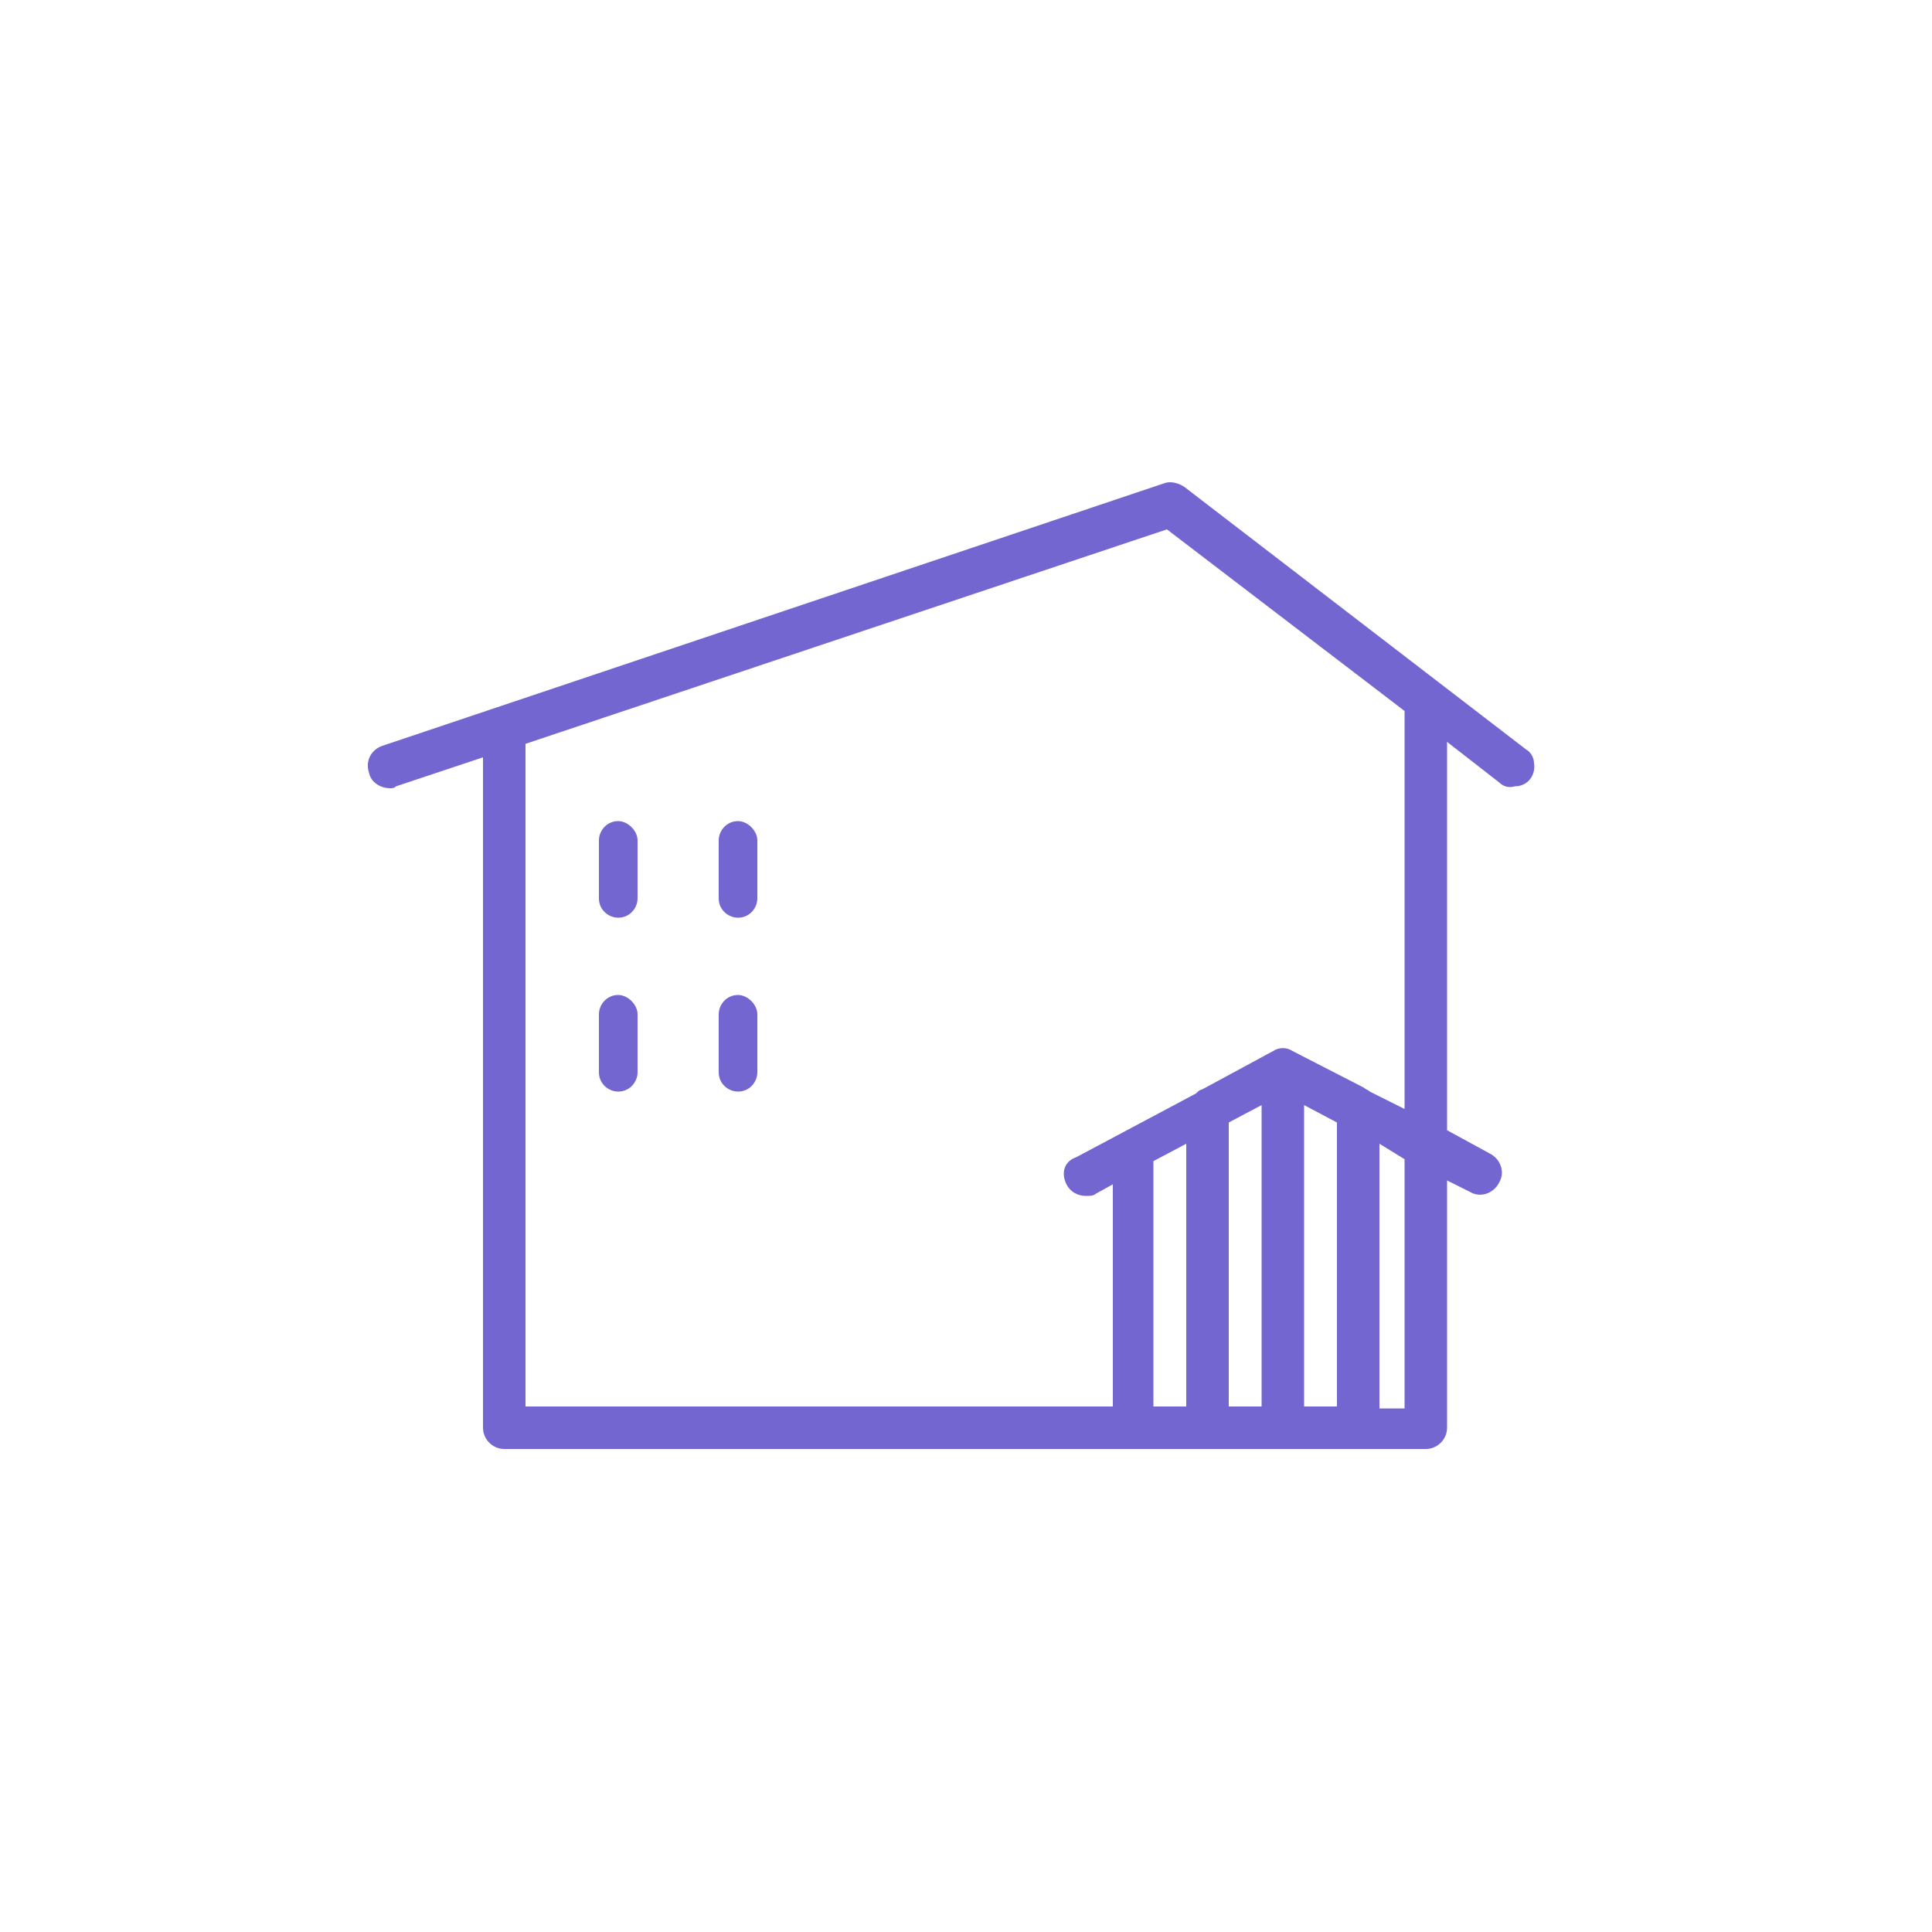 <?xml version="1.0" encoding="utf-8"?>
<!-- Generator: Adobe Illustrator 24.0.1, SVG Export Plug-In . SVG Version: 6.00 Build 0)  -->
<svg version="1.1" id="icon01" xmlns="http://www.w3.org/2000/svg" xmlns:xlink="http://www.w3.org/1999/xlink" x="0px" y="0px"
	 width="100px" height="100px" viewBox="0 0 100 100" style="enable-background:new 0 0 100 100;" xml:space="preserve">
<style type="text/css">
	.st0{fill:#7466D0;}
</style>
<path id="パス_10495" class="st0" d="M79.4,39.5c0-0.3-0.2-0.6-0.4-0.7l0,0L61.3,25.2c-0.3-0.2-0.7-0.3-1-0.2L19.8,38.6
	c-0.6,0.2-0.9,0.8-0.7,1.4c0.1,0.5,0.6,0.8,1.1,0.8c0.1,0,0.2,0,0.3-0.1l4.5-1.5v34.7c0,0.6,0.5,1.1,1.1,1.1h47.7
	c0.6,0,1.1-0.5,1.1-1.1V61.1l1.2,0.6c0.5,0.3,1.2,0.1,1.5-0.5c0.3-0.5,0.1-1.2-0.5-1.5l-2.2-1.2V38.4l2.7,2.1
	c0.2,0.2,0.5,0.3,0.8,0.2C79.1,40.7,79.5,40.1,79.4,39.5L79.4,39.5z M72.7,60v12.9h-1.3V59.2L72.7,60z M69.2,58.1v14.7h-1.7V57.2
	L69.2,58.1z M65.3,57.2v15.6h-1.7V58.1L65.3,57.2z M61.4,59.2v13.6h-1.7V60.1L61.4,59.2z M55.2,61.3c0.2,0.4,0.6,0.6,1,0.6
	c0.2,0,0.4,0,0.5-0.1l0.9-0.5v11.5H27.2V38.5l33.2-11.1l12.3,9.4v0.1v20.5l-1.8-0.9c-0.1-0.1-0.2-0.1-0.3-0.2l-3.7-1.9
	c-0.3-0.2-0.7-0.2-1,0l-3.7,2c-0.1,0-0.2,0.1-0.3,0.2l-6.2,3.3C55.1,60.1,54.9,60.7,55.2,61.3L55.2,61.3z"/>
<path id="パス_10496" class="st0" d="M32,42.5c-0.6,0-1,0.5-1,1l0,0v3c0,0.6,0.5,1,1,1c0.6,0,1-0.5,1-1v-3
	C33,43,32.5,42.5,32,42.5z"/>
<path id="パス_10497" class="st0" d="M38.2,42.5c-0.6,0-1,0.5-1,1l0,0v3c0,0.6,0.5,1,1,1c0.6,0,1-0.5,1-1v-3
	C39.2,43,38.7,42.5,38.2,42.5z"/>
<path id="パス_10498" class="st0" d="M32,51.5c-0.6,0-1,0.5-1,1l0,0v3c0,0.6,0.5,1,1,1c0.6,0,1-0.5,1-1v-3
	C33,52,32.5,51.5,32,51.5L32,51.5z"/>
<path id="パス_10499" class="st0" d="M38.2,51.5c-0.6,0-1,0.5-1,1l0,0v3c0,0.6,0.5,1,1,1c0.6,0,1-0.5,1-1v-3
	C39.2,52,38.7,51.5,38.2,51.5L38.2,51.5z"/>
</svg>

